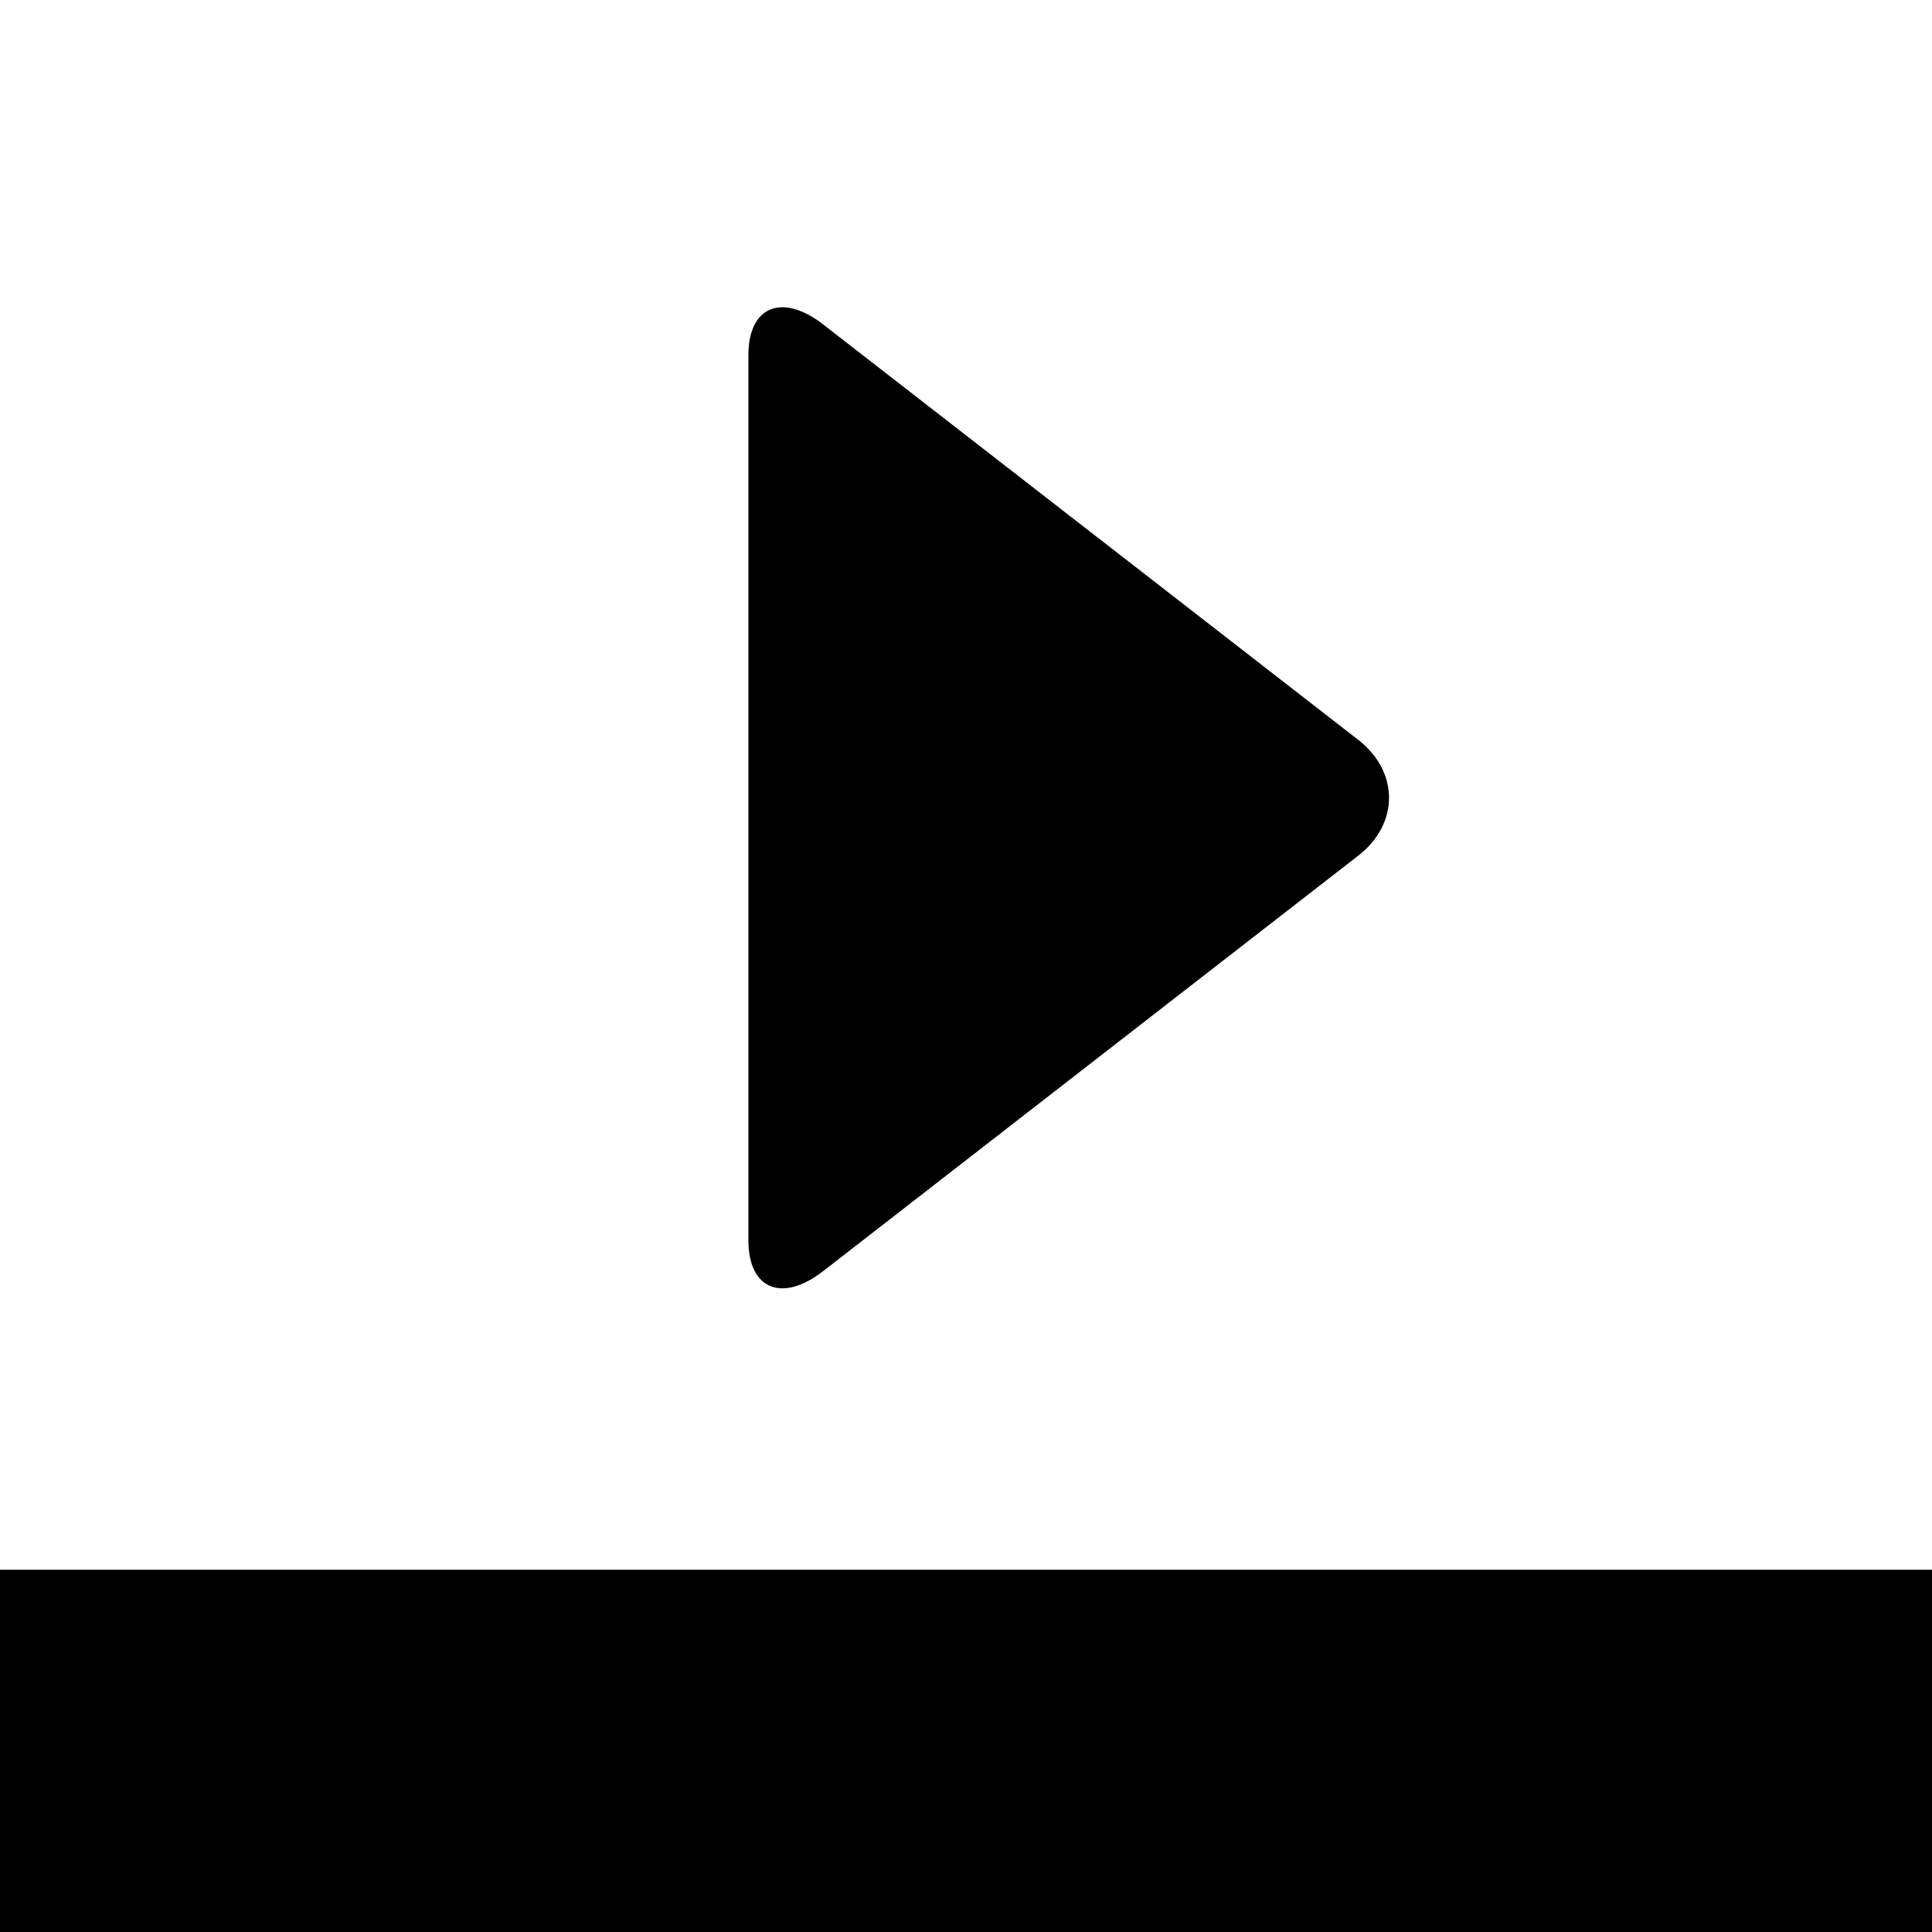 <?xml version="1.0" encoding="utf-8"?>
<!-- Generator: Adobe Illustrator 15.1.0, SVG Export Plug-In . SVG Version: 6.00 Build 0)  -->
<!DOCTYPE svg PUBLIC "-//W3C//DTD SVG 1.1//EN" "http://www.w3.org/Graphics/SVG/1.1/DTD/svg11.dtd">
<svg version="1.1" id="Layer_1" xmlns="http://www.w3.org/2000/svg" xmlns:xlink="http://www.w3.org/1999/xlink" x="0px" y="0px"
	 width="512px" height="512px" viewBox="0 0 512 512" enable-background="new 0 0 512 512" xml:space="preserve">
<g transform="translate(0,512) scale(0.1,-0.1)">
	<path d="M0,480V0h2560h2559.999v480v480H2560H0V480z"/>
	<path d="M3599.424,2852.344L2181.23,1751.25c-108.755-84.404-197.852-47.832-197.852,81.338v2346.611
		c0,129.009,89.023,165.508,197.852,81.172l1418.193-1100.972C3708.291,3074.926,3708.291,2936.777,3599.424,2852.344z"/>
</g>
</svg>
